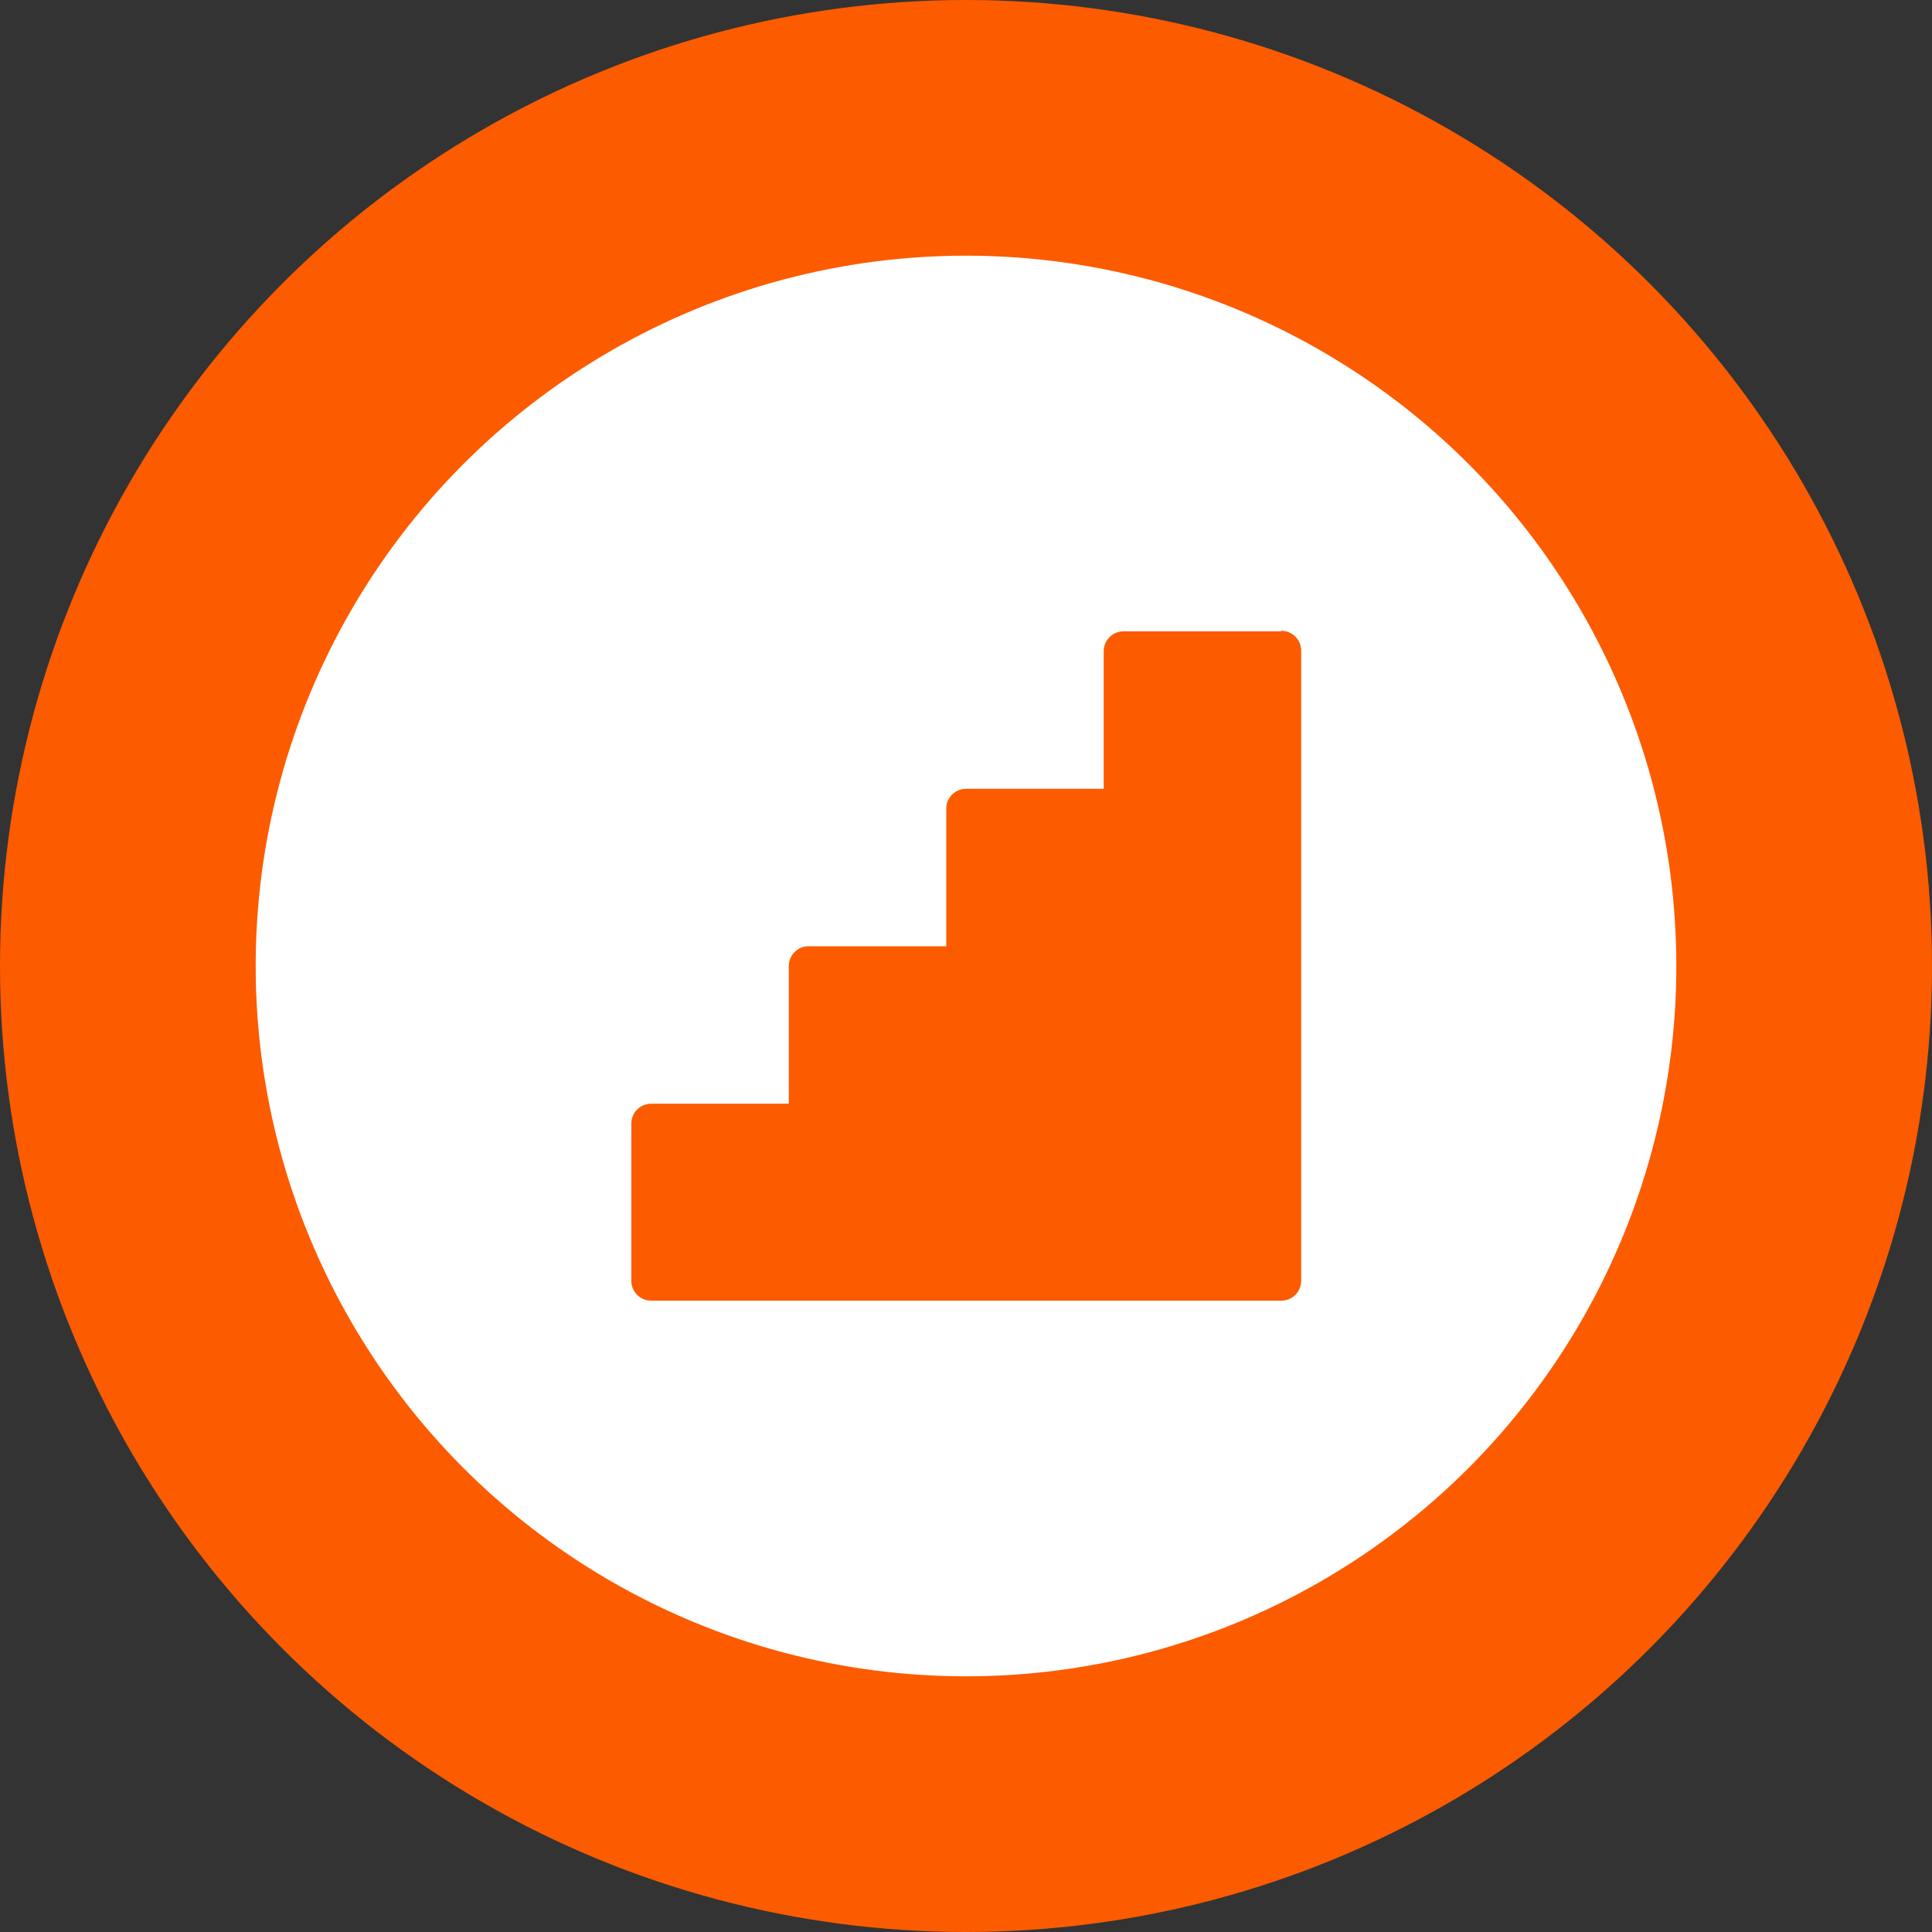 <svg xmlns="http://www.w3.org/2000/svg" id="Laag_2" data-name="Laag 2" viewBox="0 0 38.16 38.16"><rect x="0" y="0" width="38.16" height="38.16" fill="#333333" stroke="none"/><defs><style>      .cls-1, .cls-2 {        fill: #fff;      }      .cls-3 {        fill: #fd5b00;      }      .cls-2 {        stroke: #fd5b00;        stroke-miterlimit: 10;        stroke-width: 7px;      }    </style></defs><g id="Laag_1-2" data-name="Laag 1"><circle class="cls-2" cx="19.08" cy="19.08" r="15.58"></circle><circle class="cls-1" cx="19.08" cy="19.08" r="14.03"></circle><path class="cls-3" d="m25.3,12.47h-3.11c-.21,0-.39.17-.39.39v2.72h-2.72c-.21,0-.39.17-.39.39v2.72h-2.72c-.21,0-.39.17-.39.39v2.72h-2.72c-.21,0-.39.17-.39.39v3.11c0,.21.17.39.39.39h12.45c.21,0,.39-.17.39-.39v-12.45c0-.21-.17-.39-.39-.39h0Z"></path></g></svg>